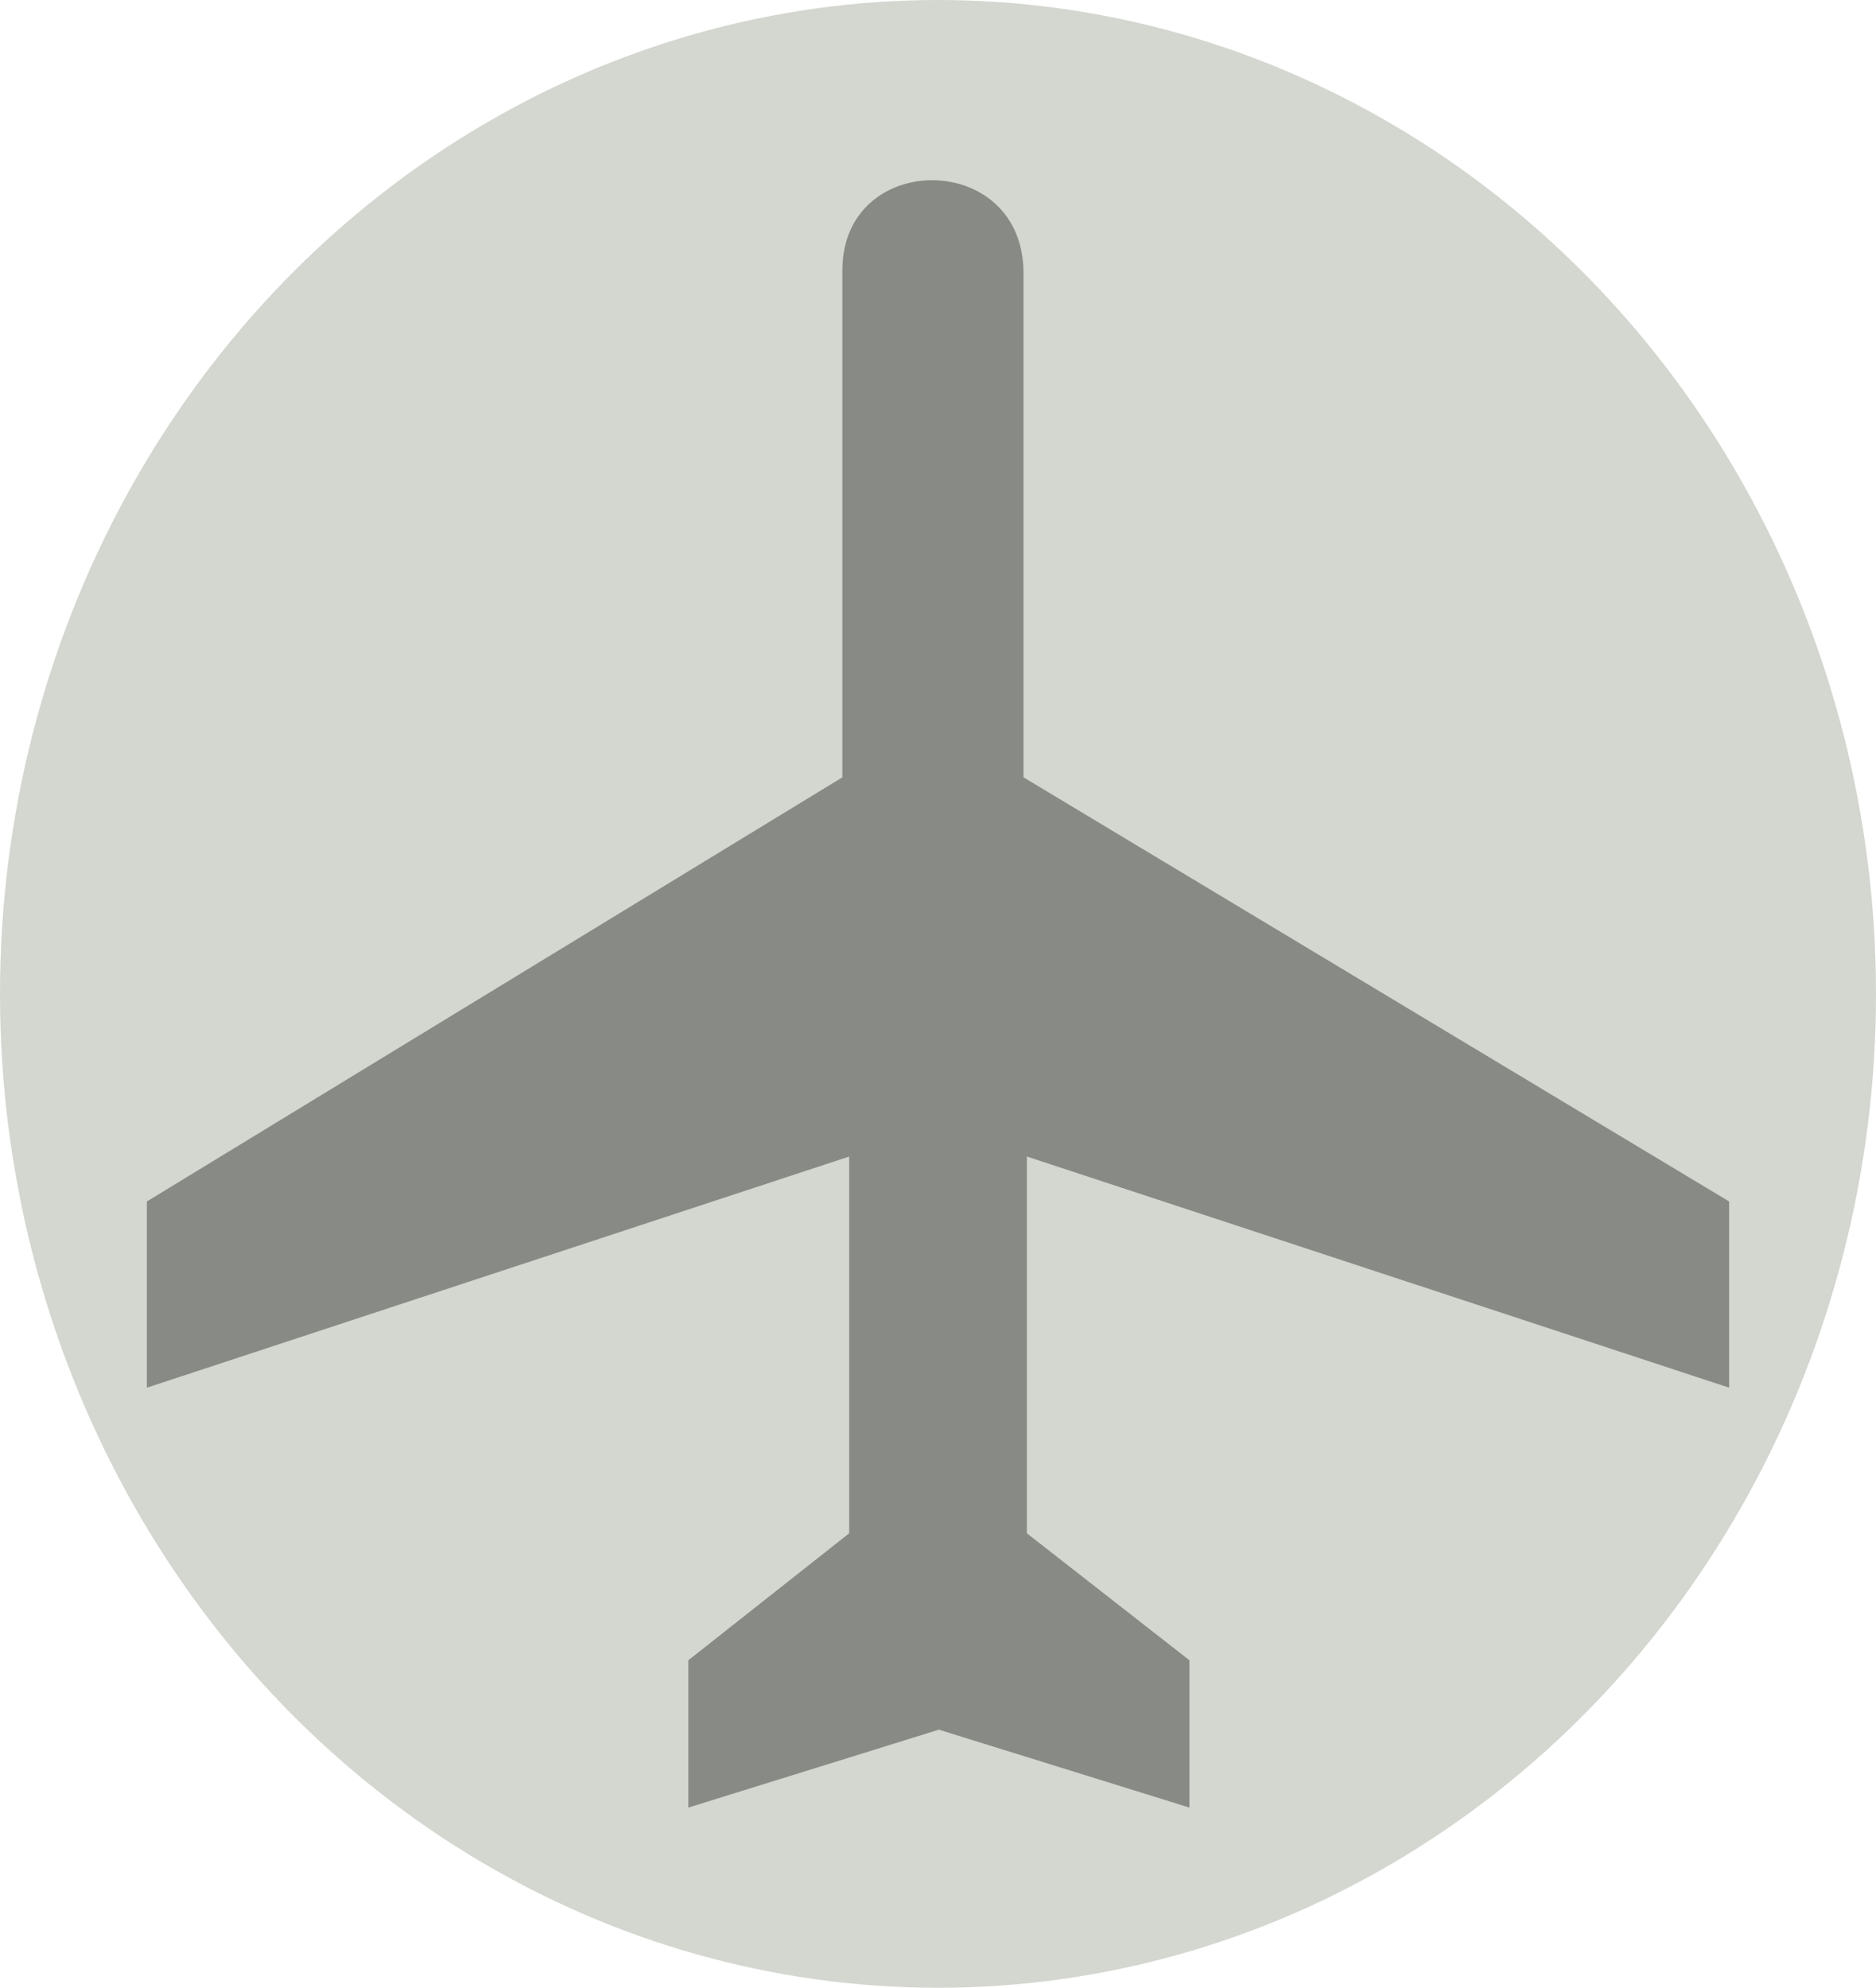 <?xml version="1.0" encoding="UTF-8" standalone="no"?>
<svg
   xmlns:dc="http://purl.org/dc/elements/1.1/"
   xmlns:cc="http://creativecommons.org/ns#"
   xmlns:rdf="http://www.w3.org/1999/02/22-rdf-syntax-ns#"
   xmlns:svg="http://www.w3.org/2000/svg"
   xmlns="http://www.w3.org/2000/svg"
   xmlns:sodipodi="http://sodipodi.sourceforge.net/DTD/sodipodi-0.dtd"
   xmlns:inkscape="http://www.inkscape.org/namespaces/inkscape"
   id="svg1960"
   sodipodi:docname="mode-avion-off.svg"
   inkscape:export-filename="/home/joanna/gfx/vector/aiga/aiga_air_transportation_.png"
   viewBox="0 0 531.105 562.695"
   sodipodi:version="0.32"
   inkscape:export-xdpi="38.97765"
   inkscape:output_extension="org.inkscape.output.svg.inkscape"
   inkscape:export-ydpi="38.97765"
   inkscape:version="1.0.2 (e86c870879, 2021-01-15)"
   version="1.1"
   width="531.105"
   height="562.695">
  <defs
     id="defs8" />
  <sodipodi:namedview
     id="base"
     bordercolor="#666666"
     inkscape:pageshadow="2"
     inkscape:window-width="1349"
     pagecolor="#ffffff"
     inkscape:zoom="0.44578241"
     inkscape:window-x="0"
     showgrid="false"
     borderopacity="1.0"
     inkscape:current-layer="svg1960"
     inkscape:cx="-87.231316"
     inkscape:cy="468.86203"
     inkscape:window-y="0"
     inkscape:window-height="979"
     inkscape:pageopacity="0.0"
     inkscape:document-rotation="0"
     fit-margin-top="0"
     fit-margin-left="0"
     fit-margin-right="0"
     fit-margin-bottom="0"
     inkscape:window-maximized="0" />
  <ellipse
     style="fill:#d3d7cf;stroke-width:3.27;stroke-linejoin:round;stroke-dashoffset:3.3"
     id="path10"
     cx="265.552"
     cy="281.348"
     rx="265.552"
     ry="281.348" />
  <g
     id="g1970"
     transform="translate(41.577,51.012)"
     style="fill:#888a85">
    <path
       id="path1972"
       style="fill:#888a85"
       d="m 196.91,25.382 c 0.06,-34 51.31,-34 51.27,0.958 V 169.03 L 447.95,289.1 v 52.71 L 249.14,276.38 v 106.65 l 46.01,35.94 v 41.7 l -70.93,-22.05 -70.92,22.05 v -41.7 l 45.53,-35.94 V 276.38 L 0,341.81 V 289.1 L 196.91,169.03 V 25.38 Z" />
  </g>
</svg>

